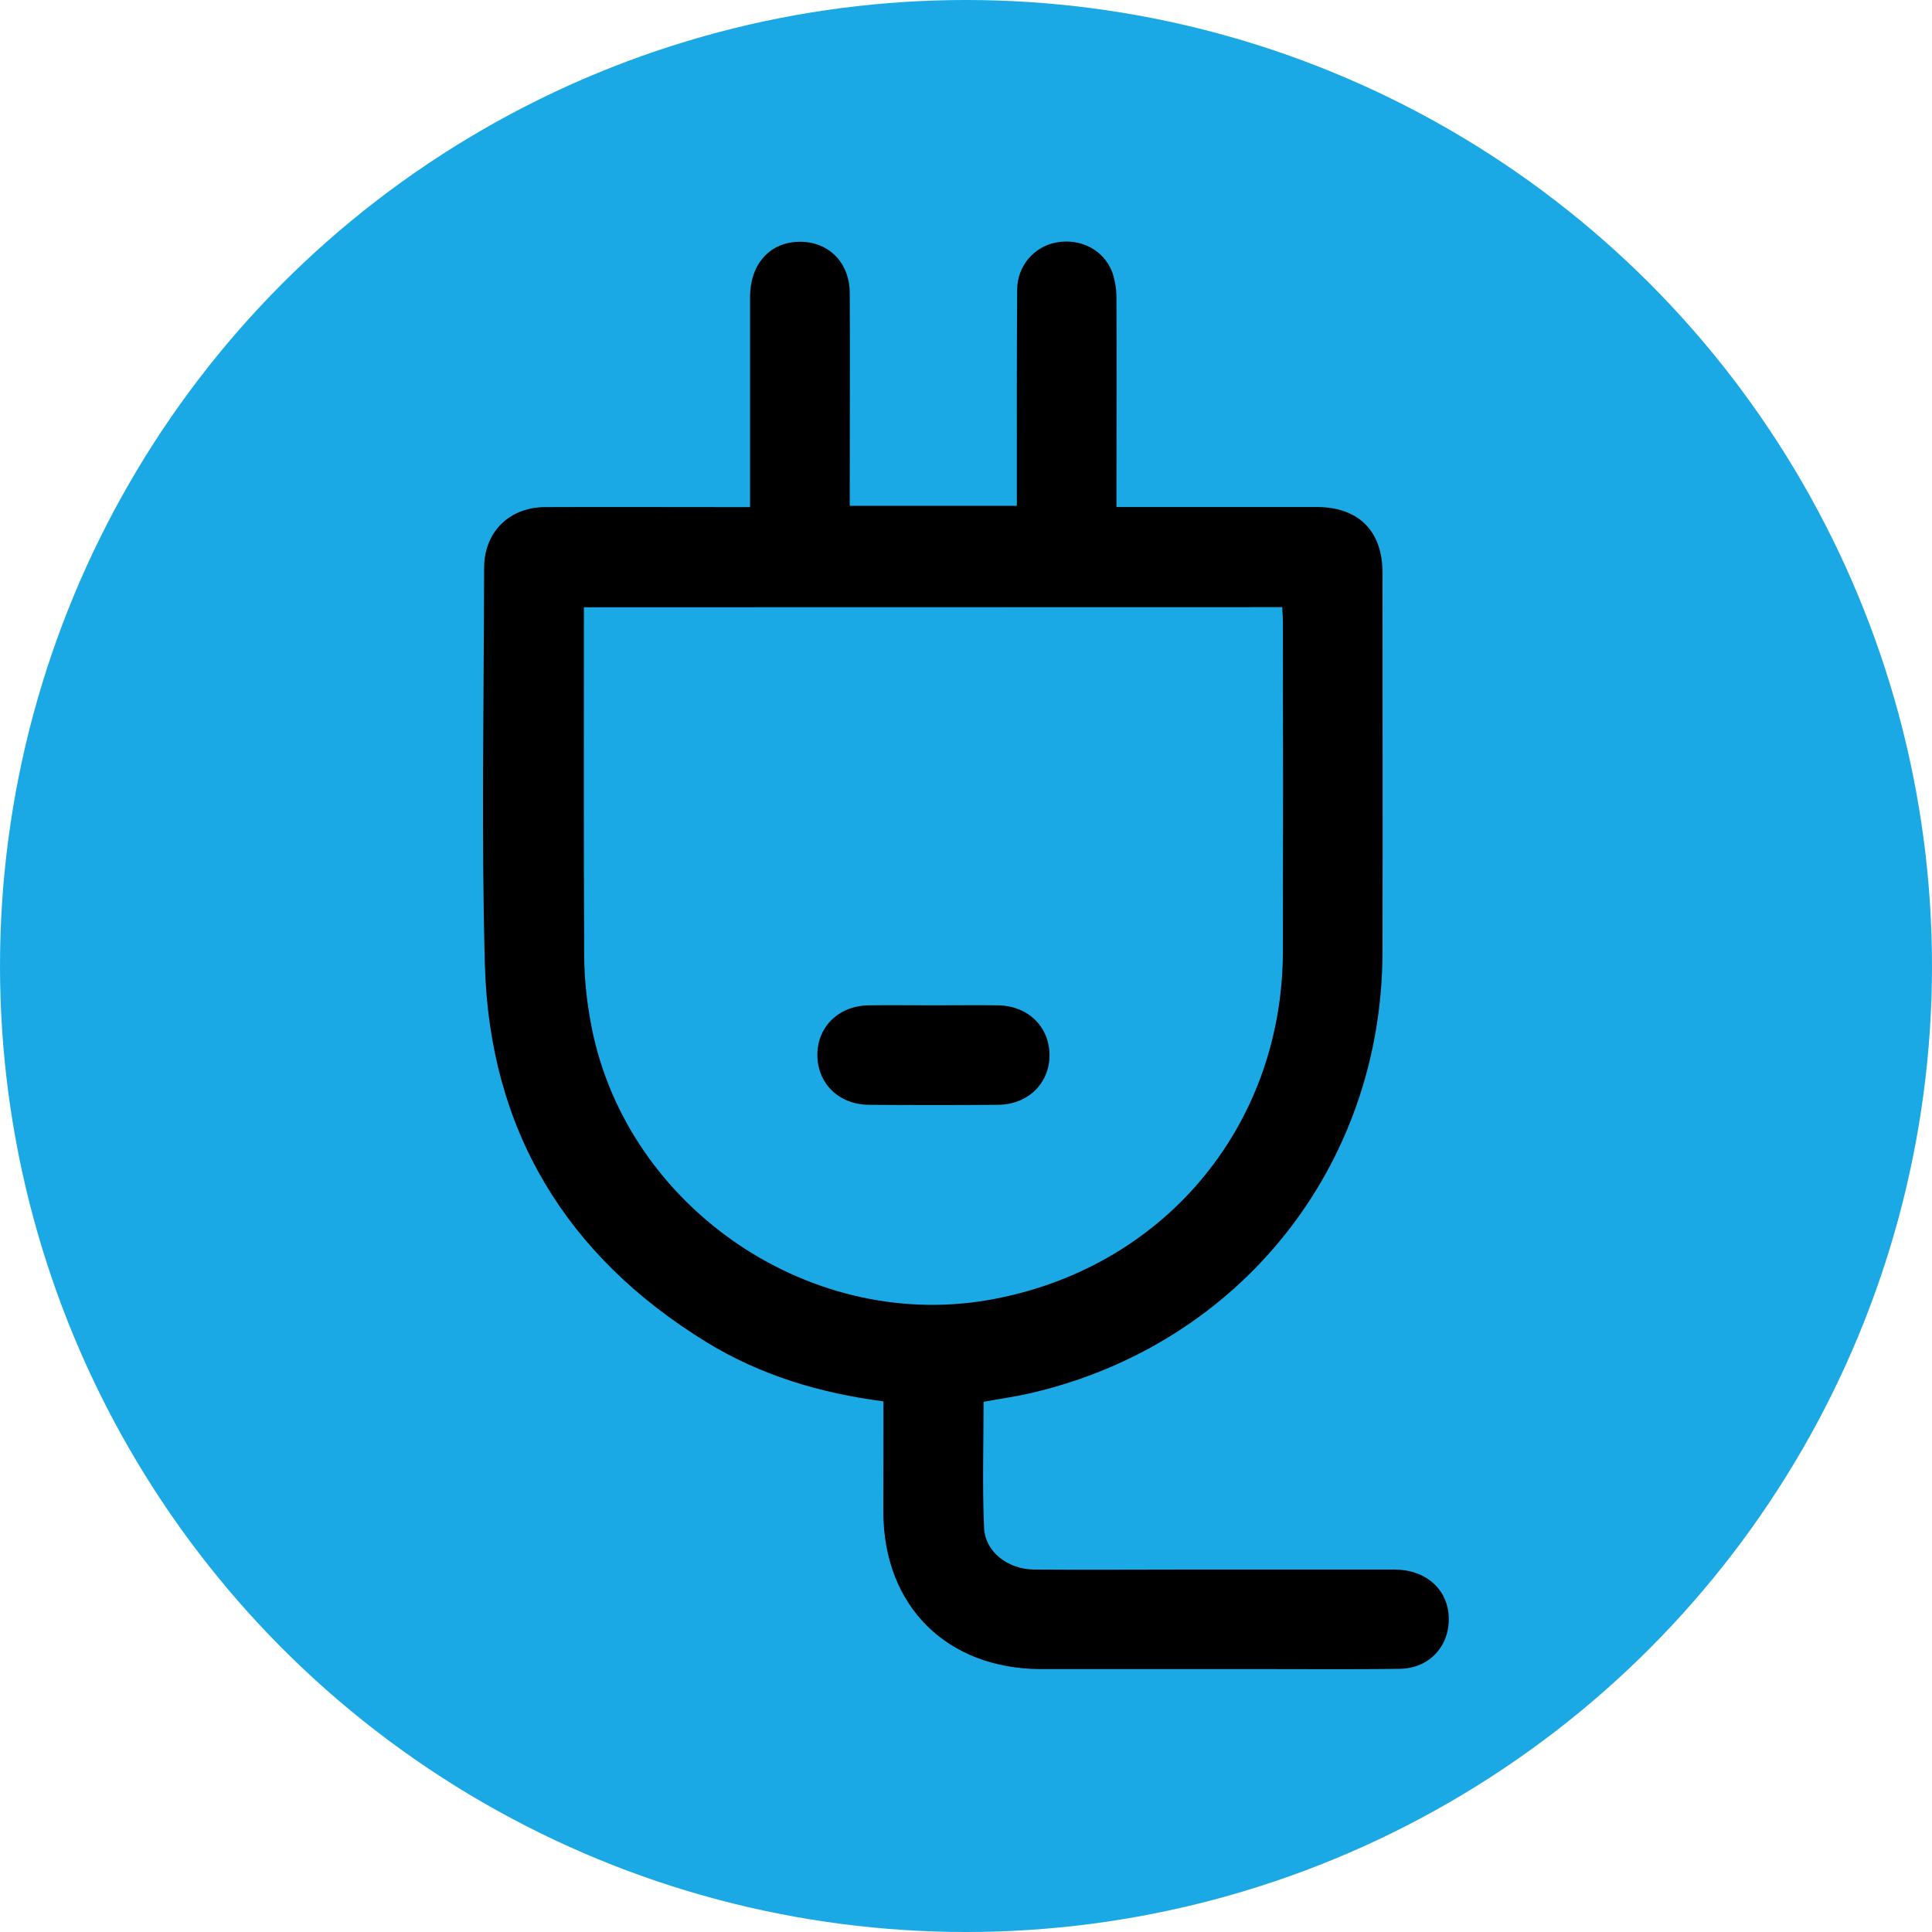 <?xml version="1.0" encoding="UTF-8"?> <svg xmlns="http://www.w3.org/2000/svg" width="40" height="40" viewBox="0 0 40 40" fill="none"><circle cx="20" cy="20" r="20" fill="#1BA9E6"></circle><g clip-path="url(#clip0_779_107)"><path d="M18.291 29.014C16.97 28.842 15.741 28.471 14.627 27.788C11.714 25.998 10.134 23.39 10.039 19.977C9.963 17.239 10.02 14.498 10.023 11.758C10.023 11.018 10.541 10.502 11.287 10.499C12.569 10.494 13.85 10.499 15.131 10.499H15.529V10.14C15.529 8.807 15.529 7.475 15.529 6.143C15.529 5.506 15.898 5.062 16.446 5.011C17.096 4.95 17.588 5.39 17.593 6.064C17.6 7.408 17.593 8.751 17.593 10.094V10.472H21.053V10.092C21.053 8.728 21.049 7.363 21.06 5.999C21.058 5.765 21.14 5.539 21.29 5.359C21.439 5.18 21.648 5.059 21.878 5.018C22.377 4.932 22.854 5.174 23.029 5.638C23.09 5.821 23.119 6.012 23.115 6.205C23.122 7.504 23.115 8.805 23.115 10.105V10.497H23.481C24.741 10.497 26 10.497 27.26 10.497C28.123 10.497 28.623 10.99 28.623 11.854C28.623 14.476 28.629 17.097 28.623 19.719C28.612 24.142 25.676 27.828 21.363 28.838C21.04 28.914 20.71 28.959 20.364 29.023C20.364 29.893 20.336 30.762 20.374 31.628C20.397 32.133 20.865 32.49 21.41 32.496C22.476 32.504 23.542 32.496 24.608 32.496C26.029 32.496 27.451 32.496 28.872 32.496C29.513 32.496 29.963 32.894 29.994 33.46C30.026 34.068 29.601 34.543 28.981 34.551C28.065 34.565 27.151 34.557 26.235 34.557C24.674 34.557 23.112 34.557 21.551 34.557C19.598 34.552 18.291 33.247 18.288 31.302C18.291 30.547 18.291 29.786 18.291 29.014ZM12.089 12.573V12.825C12.089 15.156 12.083 17.488 12.095 19.819C12.101 20.248 12.142 20.676 12.218 21.099C12.864 24.888 16.661 27.57 20.449 26.918C24.055 26.297 26.554 23.347 26.561 19.696C26.566 17.429 26.566 15.161 26.561 12.892C26.561 12.789 26.552 12.685 26.547 12.57L12.089 12.573Z" fill="black"></path><path d="M19.341 20.814C19.782 20.814 20.223 20.809 20.663 20.814C21.288 20.822 21.736 21.266 21.729 21.86C21.722 22.438 21.277 22.869 20.663 22.874C19.771 22.881 18.88 22.881 17.989 22.874C17.361 22.869 16.916 22.424 16.923 21.827C16.93 21.247 17.372 20.822 17.988 20.814C18.437 20.809 18.889 20.814 19.341 20.814Z" fill="black"></path></g><defs><clipPath id="clip0_779_107"><rect width="20" height="29.565" fill="white" transform="translate(10 5)"></rect></clipPath></defs></svg> 